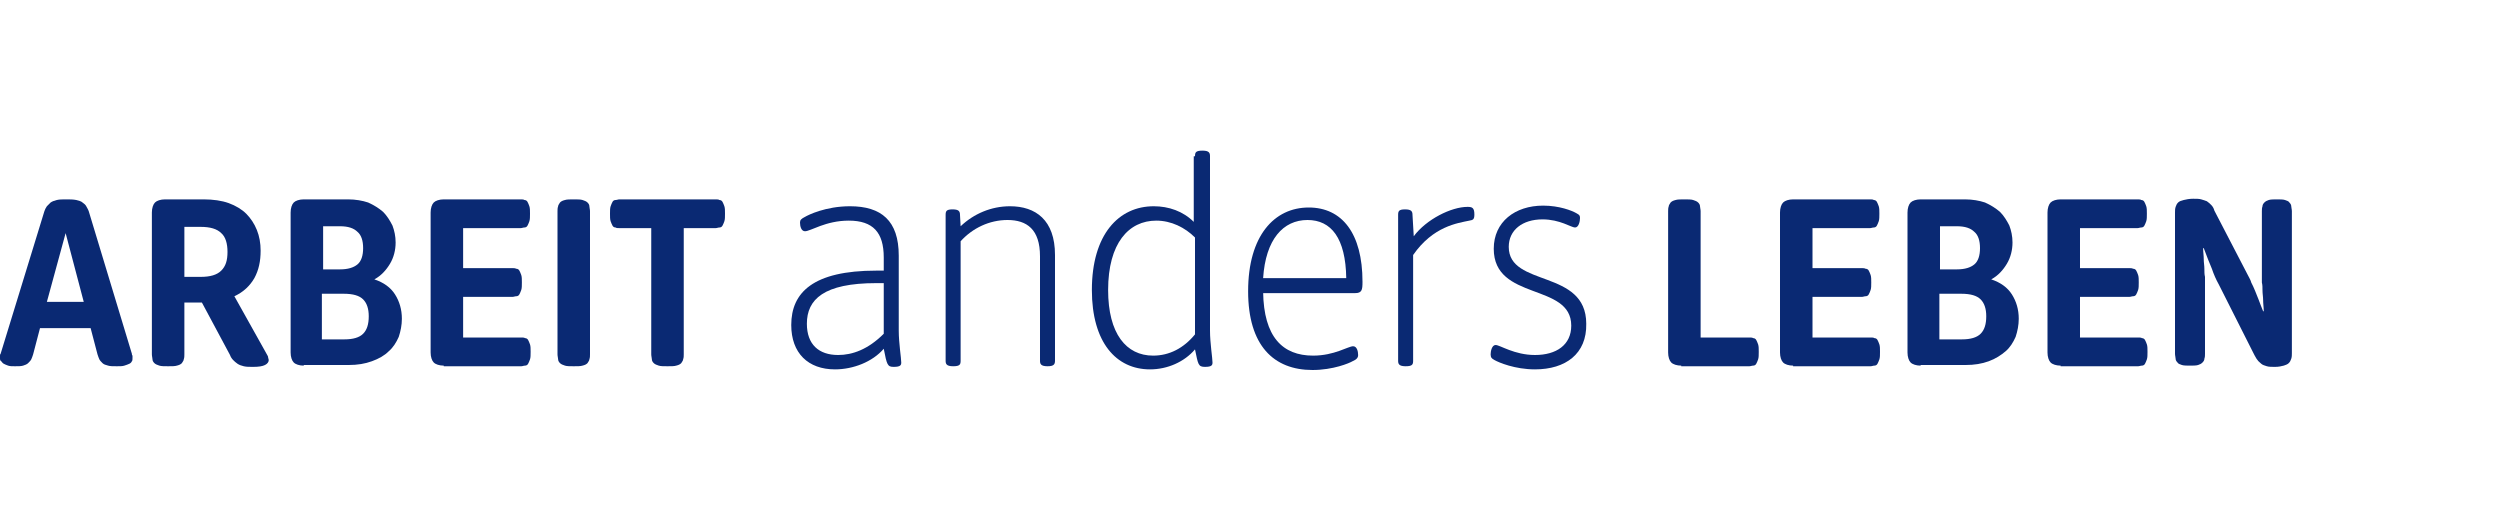 <?xml version="1.0" encoding="utf-8"?>
<!-- Generator: Adobe Illustrator 26.0.3, SVG Export Plug-In . SVG Version: 6.00 Build 0)  -->
<svg version="1.1" id="Ebene_1" xmlns="http://www.w3.org/2000/svg" xmlns:xlink="http://www.w3.org/1999/xlink" x="0px" y="0px"
	 viewBox="0 0 400 85" style="enable-background:new 0 0 400 85;" xml:space="preserve">
<style type="text/css">
	.st0{enable-background:new    ;}
	.st1{fill:#002878;}
	.st2{fill:#0A2973;}
</style>
<g class="st0">
	<path class="st2" d="M14.5,52.5H6.4l-1.1,4.2C5.2,57,5.1,57.3,5,57.5c-0.1,0.2-0.3,0.4-0.5,0.6c-0.2,0.2-0.5,0.3-0.8,0.4
		c-0.3,0.1-0.8,0.1-1.3,0.1c-0.5,0-0.8,0-1.1-0.1c-0.3-0.1-0.5-0.2-0.7-0.3c-0.2-0.1-0.3-0.3-0.4-0.4C0,57.7,0,57.5,0,57.3
		c0-0.1,0-0.3,0-0.4c0-0.1,0-0.2,0.1-0.3l7-22.8c0.1-0.3,0.2-0.5,0.4-0.8c0.2-0.2,0.4-0.4,0.6-0.6c0.3-0.2,0.6-0.3,1-0.4
		c0.4-0.1,0.9-0.1,1.5-0.1c0.6,0,1.1,0,1.6,0.1c0.4,0.1,0.8,0.2,1,0.4c0.3,0.2,0.5,0.4,0.6,0.6c0.1,0.2,0.3,0.5,0.4,0.8l6.9,22.8
		c0,0.1,0,0.2,0.1,0.3c0,0.1,0,0.2,0,0.4c0,0.2,0,0.4-0.1,0.5c-0.1,0.2-0.2,0.3-0.4,0.4c-0.2,0.1-0.5,0.2-0.8,0.3
		c-0.3,0.1-0.7,0.1-1.2,0.1c-0.6,0-1.1,0-1.4-0.1c-0.4-0.1-0.7-0.2-0.9-0.4c-0.2-0.2-0.4-0.4-0.5-0.6c-0.1-0.2-0.2-0.5-0.3-0.8
		L14.5,52.5z M10.5,37.3l-3,11h5.9L10.5,37.3z"/>
	<path class="st2" d="M32.3,48.4h-2.8v8.3c0,0.3,0,0.5-0.1,0.8c0,0.2-0.2,0.4-0.3,0.6c-0.2,0.2-0.4,0.3-0.8,0.4
		c-0.3,0.1-0.8,0.1-1.4,0.1s-1.1,0-1.4-0.1c-0.3-0.1-0.6-0.2-0.8-0.4c-0.2-0.2-0.3-0.4-0.3-0.6c0-0.2-0.1-0.5-0.1-0.8V34
		c0-0.7,0.2-1.3,0.5-1.6c0.3-0.3,0.9-0.5,1.6-0.5h6.2c1.5,0,2.9,0.2,4,0.6c1.1,0.4,2.1,1,2.8,1.7c0.7,0.7,1.3,1.6,1.7,2.6
		c0.4,1,0.6,2.1,0.6,3.3c0,1.7-0.3,3.1-1,4.4c-0.7,1.2-1.7,2.2-3.2,2.9l5.2,9.3c0.1,0.2,0.2,0.3,0.2,0.5c0,0.1,0.1,0.3,0.1,0.4
		c0,0.3-0.2,0.6-0.6,0.8s-1,0.3-1.9,0.3c-0.6,0-1.1,0-1.5-0.1c-0.4-0.1-0.7-0.2-1-0.4c-0.3-0.2-0.5-0.4-0.7-0.6
		c-0.2-0.2-0.4-0.5-0.5-0.8L32.3,48.4z M32.1,44.3c1.5,0,2.6-0.3,3.3-1c0.7-0.7,1-1.6,1-3c0-1.3-0.3-2.4-1-3c-0.7-0.7-1.8-1-3.3-1
		h-2.6v8H32.1z"/>
	<path class="st2" d="M48.6,58.5c-0.7,0-1.3-0.2-1.6-0.5c-0.3-0.3-0.5-0.9-0.5-1.6V34c0-0.7,0.2-1.3,0.5-1.6
		c0.3-0.3,0.9-0.5,1.6-0.5h7.1c1.2,0,2.3,0.2,3.2,0.5c0.9,0.4,1.7,0.9,2.4,1.5c0.6,0.6,1.1,1.4,1.5,2.2c0.3,0.8,0.5,1.7,0.5,2.7
		c0,1.2-0.3,2.4-0.9,3.4c-0.6,1-1.4,1.9-2.5,2.5c1.5,0.5,2.6,1.3,3.3,2.4c0.7,1.1,1.1,2.4,1.1,3.9c0,1-0.2,2-0.5,2.9
		c-0.4,0.9-0.9,1.7-1.6,2.3c-0.7,0.7-1.6,1.2-2.7,1.6c-1.1,0.4-2.3,0.6-3.7,0.6H48.6z M54.4,43.1c1.3,0,2.2-0.3,2.8-0.8
		c0.6-0.5,0.9-1.4,0.9-2.6c0-1.2-0.3-2.1-0.9-2.6c-0.6-0.6-1.5-0.9-2.8-0.9h-2.7v6.9H54.4z M55.1,54.3c1.4,0,2.4-0.3,3-0.9
		c0.6-0.6,0.9-1.5,0.9-2.8c0-1.2-0.3-2.1-0.9-2.7c-0.6-0.6-1.6-0.9-3.1-0.9h-3.5v7.3H55.1z"/>
	<path class="st2" d="M71,58.5c-0.7,0-1.3-0.2-1.6-0.5c-0.3-0.3-0.5-0.9-0.5-1.6V34c0-0.7,0.2-1.3,0.5-1.6c0.3-0.3,0.9-0.5,1.6-0.5
		h12.3c0.2,0,0.5,0,0.6,0.1c0.2,0,0.4,0.1,0.5,0.3c0.1,0.2,0.2,0.4,0.3,0.7c0.1,0.3,0.1,0.7,0.1,1.2c0,0.5,0,0.9-0.1,1.2
		c-0.1,0.3-0.2,0.5-0.3,0.7c-0.1,0.2-0.3,0.3-0.5,0.3c-0.2,0-0.4,0.1-0.6,0.1h-9.2v6.4H82c0.2,0,0.4,0,0.6,0.1
		c0.2,0,0.4,0.1,0.5,0.3c0.1,0.2,0.2,0.4,0.3,0.7c0.1,0.3,0.1,0.7,0.1,1.2c0,0.5,0,0.9-0.1,1.2c-0.1,0.3-0.2,0.5-0.3,0.7
		c-0.1,0.2-0.3,0.3-0.5,0.3c-0.2,0-0.4,0.1-0.6,0.1h-7.9V54h9.3c0.2,0,0.5,0,0.6,0.1c0.2,0,0.4,0.1,0.5,0.3c0.1,0.2,0.2,0.4,0.3,0.7
		c0.1,0.3,0.1,0.7,0.1,1.2c0,0.5,0,0.9-0.1,1.2c-0.1,0.3-0.2,0.5-0.3,0.7c-0.1,0.2-0.3,0.3-0.5,0.3c-0.2,0-0.4,0.1-0.6,0.1H71z"/>
	<path class="st2" d="M89.2,33.8c0-0.3,0-0.5,0.1-0.8c0-0.2,0.2-0.4,0.3-0.6c0.2-0.2,0.4-0.3,0.8-0.4c0.3-0.1,0.8-0.1,1.4-0.1
		s1.1,0,1.4,0.1c0.3,0.1,0.6,0.2,0.8,0.4c0.2,0.2,0.3,0.4,0.3,0.6c0,0.2,0.1,0.5,0.1,0.8v22.9c0,0.3,0,0.5-0.1,0.8
		c0,0.2-0.2,0.4-0.3,0.6c-0.2,0.2-0.4,0.3-0.8,0.4c-0.3,0.1-0.8,0.1-1.4,0.1s-1.1,0-1.4-0.1c-0.3-0.1-0.6-0.2-0.8-0.4
		c-0.2-0.2-0.3-0.4-0.3-0.6c0-0.2-0.1-0.5-0.1-0.8V33.8z"/>
	<path class="st2" d="M104.2,36.5h-5.1c-0.2,0-0.5,0-0.6-0.1c-0.2,0-0.4-0.1-0.5-0.3c-0.1-0.2-0.2-0.4-0.3-0.7
		c-0.1-0.3-0.1-0.7-0.1-1.2c0-0.5,0-0.9,0.1-1.2c0.1-0.3,0.2-0.5,0.3-0.7c0.1-0.2,0.3-0.3,0.5-0.3c0.2,0,0.4-0.1,0.6-0.1h15.4
		c0.2,0,0.5,0,0.6,0.1c0.2,0,0.4,0.1,0.5,0.3c0.1,0.2,0.2,0.4,0.3,0.7c0.1,0.3,0.1,0.7,0.1,1.2c0,0.5,0,0.9-0.1,1.2
		c-0.1,0.3-0.2,0.5-0.3,0.7c-0.1,0.2-0.3,0.3-0.5,0.3c-0.2,0-0.4,0.1-0.6,0.1h-5.1v20.2c0,0.3,0,0.5-0.1,0.8c0,0.2-0.2,0.4-0.3,0.6
		c-0.2,0.2-0.4,0.3-0.8,0.4c-0.3,0.1-0.8,0.1-1.4,0.1s-1.1,0-1.4-0.1c-0.3-0.1-0.6-0.2-0.8-0.4c-0.2-0.2-0.3-0.4-0.3-0.6
		c0-0.2-0.1-0.5-0.1-0.8V36.5z"/>
</g>
<g class="st0">
	<path class="st2" d="M143.8,52.9c0,2,0.4,4.4,0.4,5.1c0,0.4-0.1,0.7-1.2,0.7c-1,0-1.1-0.3-1.6-2.9c-1.8,2.1-4.9,3.3-7.8,3.3
		c-4.3,0-7-2.6-7-7.1c0-5.2,3.5-8.7,13.6-8.7h1.2v-2.1c0-4-1.7-5.9-5.6-5.9c-3.7,0-6.1,1.7-7,1.7c-0.6,0-0.8-0.8-0.8-1.4
		c0-0.4,0.2-0.6,0.8-0.9c0.5-0.3,3.3-1.7,7.2-1.7c5,0,7.8,2.3,7.8,7.9V52.9z M141.4,45.3h-1.2c-8.4,0-11.1,2.6-11.1,6.5
		c0,3.3,1.9,5,5,5c2.3,0,4.8-0.9,7.3-3.4V45.3z"/>
	<path class="st2" d="M166.4,41c0-4.3-2.1-5.8-5.2-5.8c-2.9,0-5.6,1.3-7.5,3.4v19.1c0,0.6-0.1,0.9-1.2,0.9s-1.2-0.4-1.2-0.9V34.4
		c0-0.6,0.1-0.9,1.1-0.9c1,0,1.2,0.3,1.2,0.9l0.1,1.8c2.1-2,4.9-3.2,7.9-3.2c4.1,0,7.2,2.2,7.2,7.8v16.9c0,0.6-0.2,0.9-1.2,0.9
		c-1.1,0-1.2-0.4-1.2-0.9V41z"/>
	<path class="st2" d="M191.2,25c0-0.6,0.1-0.9,1.2-0.9s1.2,0.4,1.2,0.9v27.9c0,2,0.4,4.4,0.4,5.1c0,0.4-0.1,0.7-1.2,0.7
		s-1.1-0.4-1.6-2.8c-1.7,2-4.4,3.2-7.2,3.2c-5.4,0-9.3-4.3-9.3-12.7c0-8.9,4.3-13.4,9.9-13.4c2.4,0,4.7,0.8,6.4,2.5V25z M191.2,38
		c-1.6-1.6-3.8-2.7-6.2-2.7c-4.4,0-7.7,3.6-7.7,11.1c0,7,2.9,10.5,7.2,10.5c2.6,0,4.9-1.2,6.7-3.4V38z"/>
	<path class="st2" d="M202.1,46.7c0.1,7.2,3.1,10.2,8,10.2c3.4,0,5.6-1.5,6.4-1.5c0.6,0,0.8,0.8,0.8,1.4c0,0.4-0.2,0.7-0.9,1
		c-0.5,0.3-3.1,1.4-6.4,1.4c-6.2,0-10.3-3.9-10.3-12.6c0-8.9,4.2-13.4,9.7-13.4c5.3,0,8.6,4.1,8.6,11.9c0,1.3-0.1,1.8-1.2,1.8H202.1
		z M215.4,44.5c-0.1-6.4-2.4-9.3-6.2-9.3c-3.9,0-6.7,3.1-7.1,9.3H215.4z"/>
	<path class="st2" d="M223.7,34.4c0-0.6,0.1-0.9,1.1-0.9s1.2,0.3,1.2,0.9l0.2,3.4c2-2.7,6-4.7,8.6-4.7c0.7,0,1.1,0.1,1.1,1.2
		c0,0.8-0.2,0.9-0.8,1c-1.9,0.4-5.8,0.9-9,5.5v16.9c0,0.6-0.1,0.9-1.2,0.9s-1.2-0.4-1.2-0.9V34.4z"/>
	<path class="st2" d="M245.6,59.1c-3.2,0-5.8-1.1-6.5-1.5c-0.4-0.2-0.6-0.4-0.6-0.9s0.2-1.5,0.8-1.5c0.7,0,3,1.6,6.3,1.6
		c3.4,0,5.8-1.6,5.8-4.7c0-6.9-12.4-3.9-12.4-12.3c0-4.3,3.4-6.9,7.9-6.9c2.6,0,4.6,0.8,5.3,1.2c0.6,0.3,0.6,0.5,0.6,0.8
		c0,0.5-0.2,1.5-0.8,1.5c-0.6,0-2.4-1.3-5.2-1.3c-3.2,0-5.4,1.7-5.4,4.4c0,6.5,12.4,3.5,12.4,12.3C253.9,56.6,250.5,59.1,245.6,59.1
		z"/>
</g>
<g class="st0">
	<path class="st2" d="M269,58.5c-0.7,0-1.3-0.2-1.6-0.5c-0.3-0.3-0.5-0.9-0.5-1.6V33.8c0-0.3,0-0.5,0.1-0.8c0-0.2,0.2-0.4,0.3-0.6
		c0.2-0.2,0.4-0.3,0.8-0.4c0.3-0.1,0.8-0.1,1.4-0.1s1.1,0,1.4,0.1c0.3,0.1,0.6,0.2,0.8,0.4c0.2,0.2,0.3,0.4,0.3,0.6
		c0,0.2,0.1,0.5,0.1,0.8V54h7.8c0.2,0,0.5,0,0.6,0.1c0.2,0,0.4,0.1,0.5,0.3c0.1,0.2,0.2,0.4,0.3,0.7c0.1,0.3,0.1,0.7,0.1,1.2
		c0,0.5,0,0.9-0.1,1.2c-0.1,0.3-0.2,0.5-0.3,0.7c-0.1,0.2-0.3,0.3-0.5,0.3c-0.2,0-0.4,0.1-0.6,0.1H269z"/>
	<path class="st2" d="M286.9,58.5c-0.7,0-1.3-0.2-1.6-0.5c-0.3-0.3-0.5-0.9-0.5-1.6V34c0-0.7,0.2-1.3,0.5-1.6
		c0.3-0.3,0.9-0.5,1.6-0.5h12.3c0.2,0,0.5,0,0.6,0.1c0.2,0,0.4,0.1,0.5,0.3c0.1,0.2,0.2,0.4,0.3,0.7c0.1,0.3,0.1,0.7,0.1,1.2
		c0,0.5,0,0.9-0.1,1.2c-0.1,0.3-0.2,0.5-0.3,0.7c-0.1,0.2-0.3,0.3-0.5,0.3c-0.2,0-0.4,0.1-0.6,0.1h-9.2v6.4h7.9c0.2,0,0.4,0,0.6,0.1
		c0.2,0,0.4,0.1,0.5,0.3c0.1,0.2,0.2,0.4,0.3,0.7c0.1,0.3,0.1,0.7,0.1,1.2c0,0.5,0,0.9-0.1,1.2c-0.1,0.3-0.2,0.5-0.3,0.7
		c-0.1,0.2-0.3,0.3-0.5,0.3c-0.2,0-0.4,0.1-0.6,0.1h-7.9V54h9.3c0.2,0,0.5,0,0.6,0.1c0.2,0,0.4,0.1,0.5,0.3c0.1,0.2,0.2,0.4,0.3,0.7
		c0.1,0.3,0.1,0.7,0.1,1.2c0,0.5,0,0.9-0.1,1.2c-0.1,0.3-0.2,0.5-0.3,0.7c-0.1,0.2-0.3,0.3-0.5,0.3c-0.2,0-0.4,0.1-0.6,0.1H286.9z"
		/>
	<path class="st2" d="M307.3,58.5c-0.7,0-1.3-0.2-1.6-0.5c-0.3-0.3-0.5-0.9-0.5-1.6V34c0-0.7,0.2-1.3,0.5-1.6
		c0.3-0.3,0.9-0.5,1.6-0.5h7.1c1.2,0,2.3,0.2,3.2,0.5c0.9,0.4,1.7,0.9,2.4,1.5c0.6,0.6,1.1,1.4,1.5,2.2c0.3,0.8,0.5,1.7,0.5,2.7
		c0,1.2-0.3,2.4-0.9,3.4c-0.6,1-1.4,1.9-2.5,2.5c1.5,0.5,2.6,1.3,3.3,2.4c0.7,1.1,1.1,2.4,1.1,3.9c0,1-0.2,2-0.5,2.9
		c-0.4,0.9-0.9,1.7-1.6,2.3s-1.6,1.2-2.7,1.6c-1.1,0.4-2.3,0.6-3.7,0.6H307.3z M313.1,43.1c1.3,0,2.2-0.3,2.8-0.8
		c0.6-0.5,0.9-1.4,0.9-2.6c0-1.2-0.3-2.1-0.9-2.6c-0.6-0.6-1.5-0.9-2.8-0.9h-2.7v6.9H313.1z M313.9,54.3c1.4,0,2.4-0.3,3-0.9
		s0.9-1.5,0.9-2.8c0-1.2-0.3-2.1-0.9-2.7c-0.6-0.6-1.6-0.9-3.1-0.9h-3.5v7.3H313.9z"/>
	<path class="st2" d="M329.7,58.5c-0.7,0-1.3-0.2-1.6-0.5c-0.3-0.3-0.5-0.9-0.5-1.6V34c0-0.7,0.2-1.3,0.5-1.6
		c0.3-0.3,0.9-0.5,1.6-0.5H342c0.2,0,0.5,0,0.6,0.1c0.2,0,0.4,0.1,0.5,0.3c0.1,0.2,0.2,0.4,0.3,0.7c0.1,0.3,0.1,0.7,0.1,1.2
		c0,0.5,0,0.9-0.1,1.2c-0.1,0.3-0.2,0.5-0.3,0.7c-0.1,0.2-0.3,0.3-0.5,0.3c-0.2,0-0.4,0.1-0.6,0.1h-9.2v6.4h7.9c0.2,0,0.4,0,0.6,0.1
		c0.2,0,0.4,0.1,0.5,0.3c0.1,0.2,0.2,0.4,0.3,0.7c0.1,0.3,0.1,0.7,0.1,1.2c0,0.5,0,0.9-0.1,1.2c-0.1,0.3-0.2,0.5-0.3,0.7
		c-0.1,0.2-0.3,0.3-0.5,0.3c-0.2,0-0.4,0.1-0.6,0.1h-7.9V54h9.3c0.2,0,0.5,0,0.6,0.1c0.2,0,0.4,0.1,0.5,0.3c0.1,0.2,0.2,0.4,0.3,0.7
		c0.1,0.3,0.1,0.7,0.1,1.2c0,0.5,0,0.9-0.1,1.2c-0.1,0.3-0.2,0.5-0.3,0.7c-0.1,0.2-0.3,0.3-0.5,0.3c-0.2,0-0.4,0.1-0.6,0.1H329.7z"
		/>
	<path class="st2" d="M355,45.5c-0.4-0.7-0.8-1.6-1.1-2.5c-0.4-0.9-0.8-2-1.3-3.3h-0.1c0,0.6,0.1,1.2,0.1,1.8c0,0.5,0.1,1,0.1,1.5
		c0,0.5,0,0.9,0.1,1.3c0,0.4,0,0.8,0,1.2v11.1c0,0.3,0,0.5-0.1,0.8c0,0.2-0.1,0.4-0.3,0.6c-0.2,0.2-0.4,0.3-0.7,0.4
		s-0.8,0.1-1.3,0.1s-1,0-1.3-0.1s-0.6-0.2-0.7-0.4c-0.2-0.2-0.3-0.4-0.3-0.6c0-0.2-0.1-0.5-0.1-0.8V34c0-0.3,0-0.6,0.1-0.9
		c0.1-0.3,0.2-0.5,0.4-0.7s0.5-0.3,0.9-0.4c0.4-0.1,0.9-0.2,1.5-0.2c0.5,0,1,0,1.3,0.1s0.7,0.2,0.9,0.3c0.3,0.2,0.5,0.4,0.7,0.6
		c0.2,0.2,0.4,0.5,0.5,0.9l5.4,10.4c0.2,0.4,0.4,0.7,0.5,1.1c0.2,0.4,0.4,0.8,0.6,1.3c0.2,0.5,0.4,1,0.6,1.5
		c0.2,0.5,0.4,1.1,0.7,1.8h0.1c0-0.6-0.1-1.2-0.1-1.8c0-0.5-0.1-1-0.1-1.5c0-0.5,0-0.9-0.1-1.3c0-0.4,0-0.8,0-1.2V33.8
		c0-0.3,0-0.5,0.1-0.8c0-0.2,0.1-0.4,0.3-0.6c0.2-0.2,0.4-0.3,0.7-0.4c0.3-0.1,0.8-0.1,1.3-0.1s1,0,1.3,0.1c0.3,0.1,0.6,0.2,0.7,0.4
		c0.2,0.2,0.3,0.4,0.3,0.6c0,0.2,0.1,0.5,0.1,0.8v22.7c0,0.3,0,0.6-0.1,0.9c-0.1,0.3-0.2,0.5-0.4,0.7s-0.5,0.3-0.8,0.4
		c-0.4,0.1-0.8,0.2-1.4,0.2c-0.5,0-1,0-1.3-0.1s-0.7-0.2-0.9-0.4c-0.2-0.2-0.5-0.4-0.6-0.6c-0.2-0.2-0.3-0.5-0.5-0.8L355,45.5z"/>
</g>
</svg>
